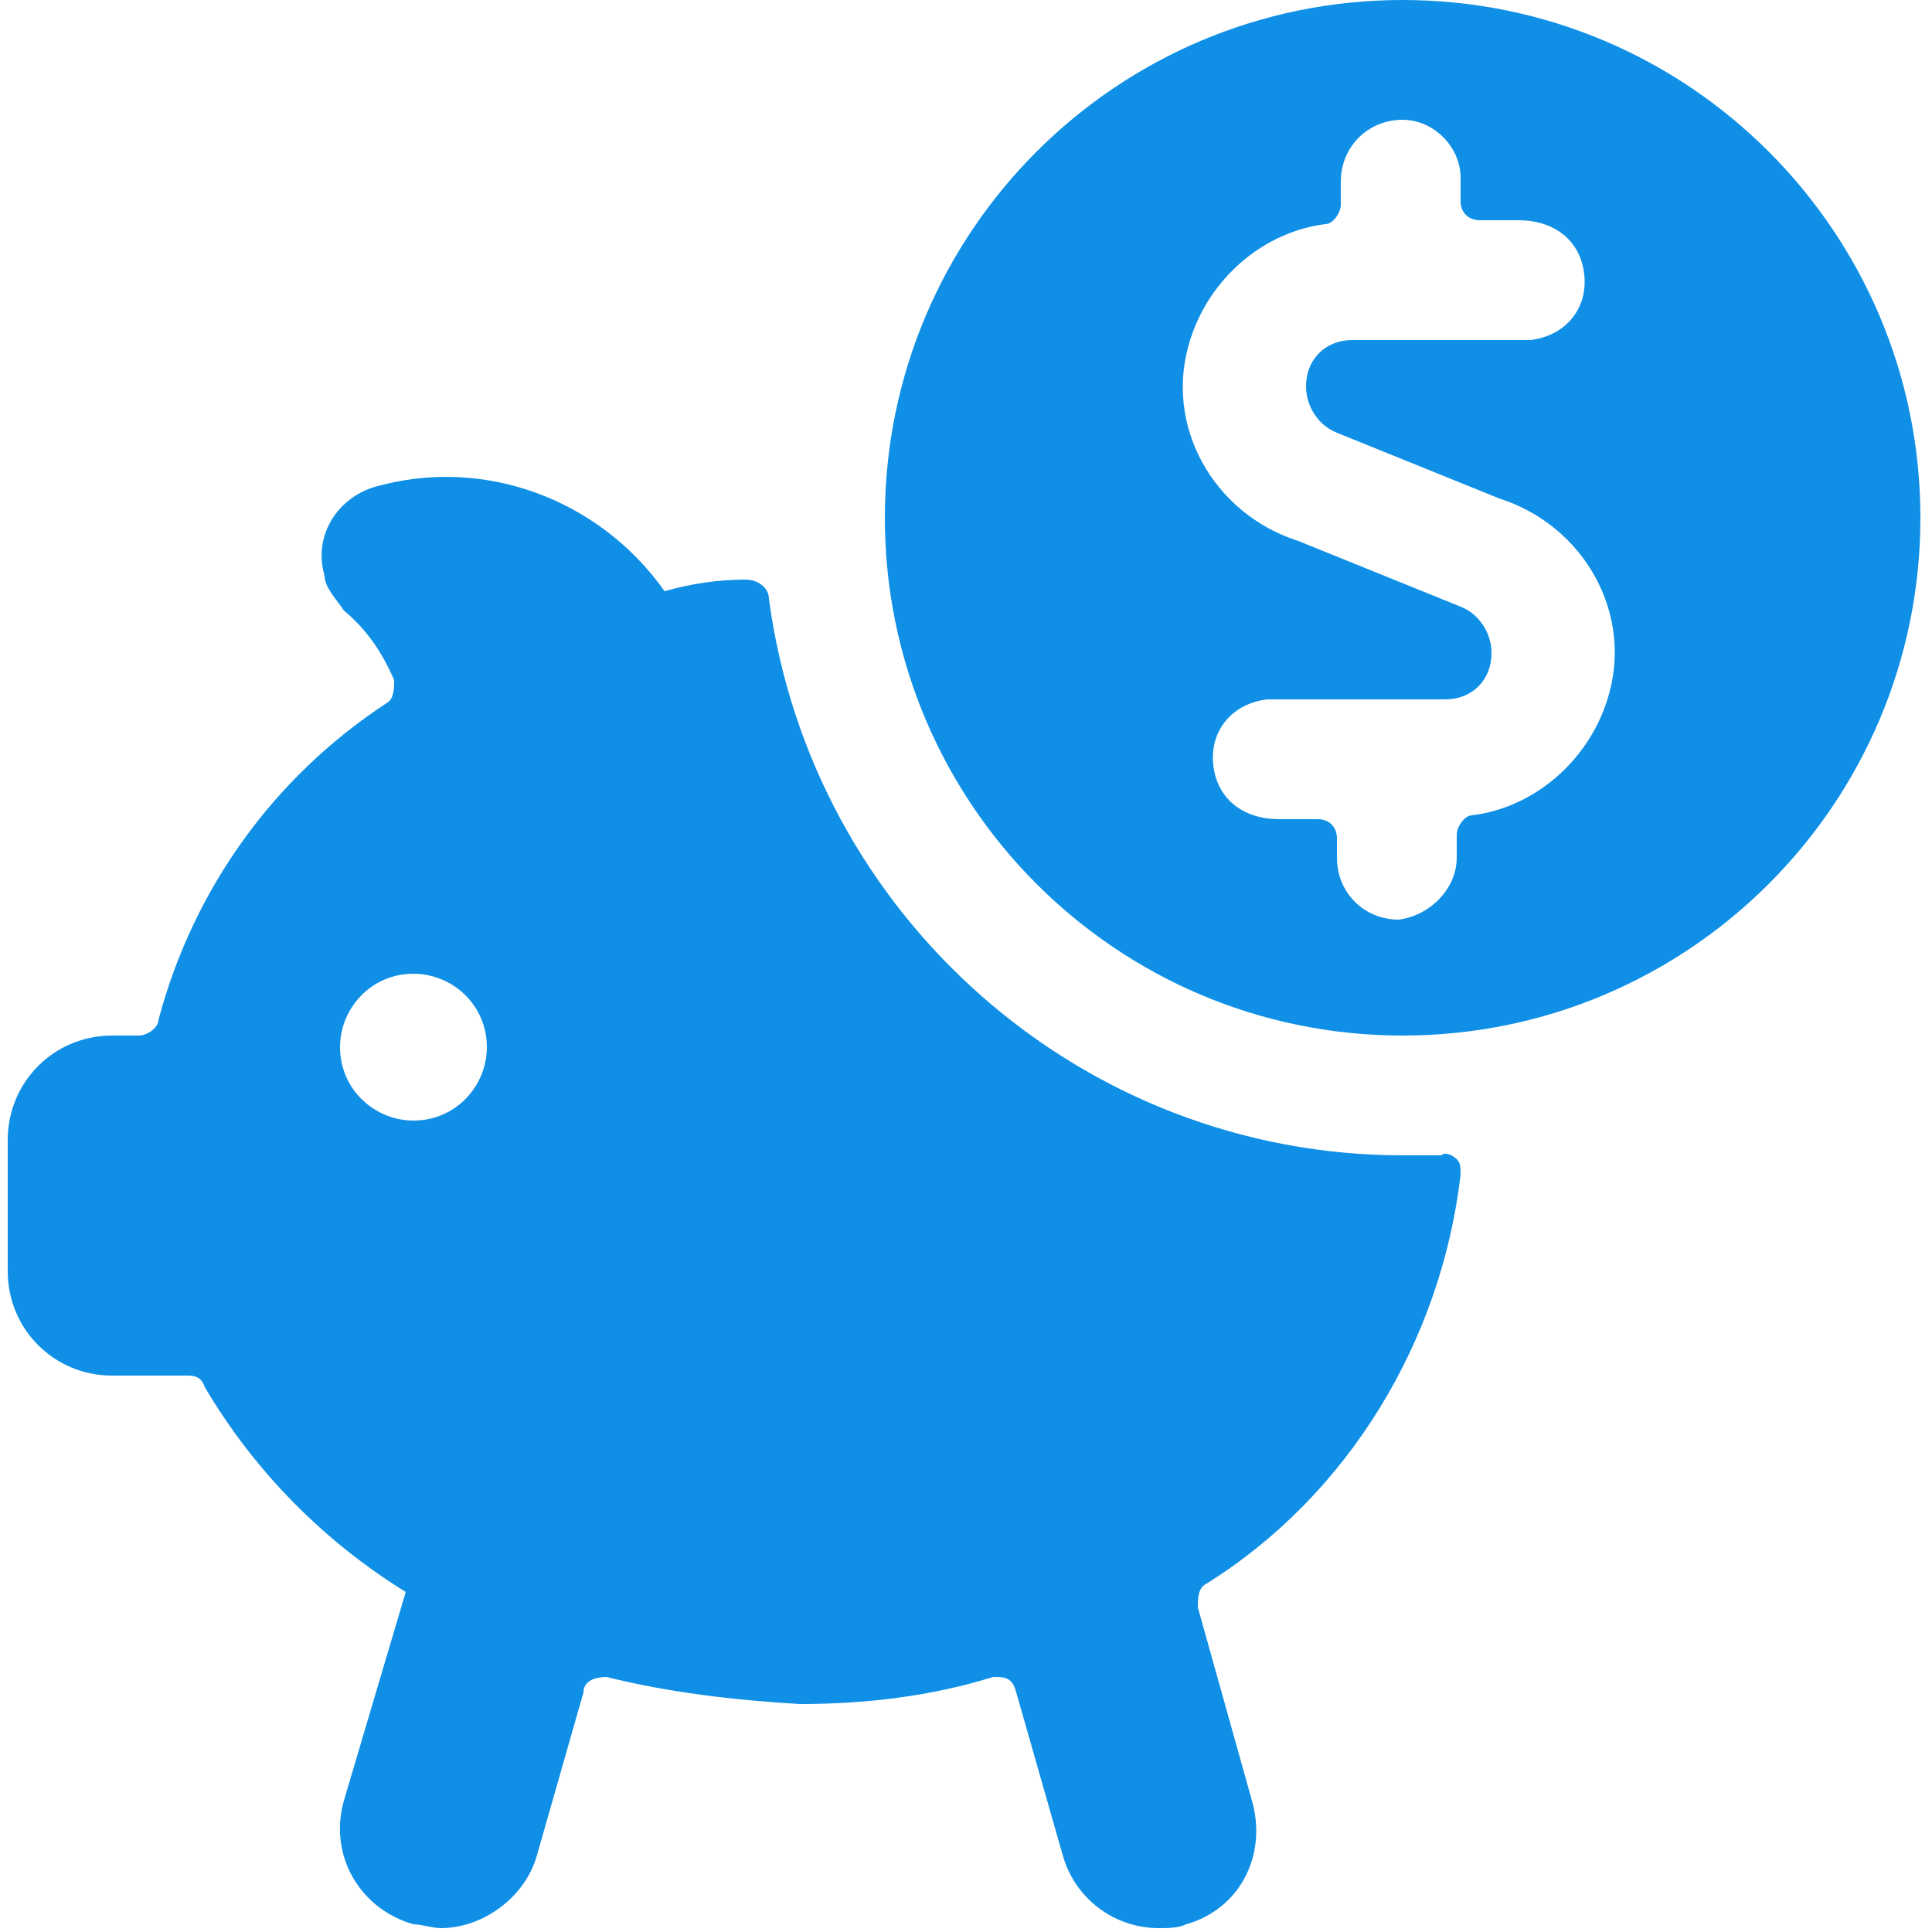 <svg width="50" height="50" viewBox="0 0 50 50" fill="none" xmlns="http://www.w3.org/2000/svg">
<g clip-path="url(#clip0_2359_6198)">
<path d="M36.3 29.9C28 29.9 21 23.7 19.9 15.5C19.9 15.2 19.6 15 19.3 15C18.6 15 17.9 15.1 17.2 15.3C15.5 12.9 12.5 11.8 9.7 12.6C8.7 12.9 8.1 13.9 8.4 14.9C8.4 15.2 8.7 15.5 8.9 15.8C9.5 16.3 9.9 16.9 10.2 17.6C10.2 17.8 10.2 18.1 10 18.2C7.1 20.1 5 23 4.1 26.4C4.1 26.6 3.8 26.8 3.6 26.8H2.9C1.4 26.8 0.2 28 0.2 29.5V32.9C0.2 34.4 1.4 35.6 2.9 35.6H4.8C5 35.6 5.2 35.6 5.3 35.9C6.6 38.1 8.4 39.9 10.5 41.2L8.9 46.6C8.5 48 9.3 49.4 10.7 49.8C10.9 49.8 11.2 49.9 11.4 49.9C12.5 49.9 13.6 49.1 13.9 48L15.1 43.8C15.1 43.5 15.4 43.4 15.7 43.4C17.3 43.8 19 44 20.7 44.1C22.4 44.1 24.1 43.9 25.7 43.4C26 43.4 26.2 43.4 26.3 43.8L27.5 48C27.8 49.1 28.8 49.9 30 49.9C30.2 49.9 30.5 49.9 30.7 49.8C32.1 49.4 32.8 48 32.4 46.6L31 41.6C31 41.4 31 41.1 31.2 41C34.9 38.7 37.3 34.7 37.8 30.4C37.8 30.2 37.8 30.1 37.7 30C37.6 29.9 37.4 29.8 37.3 29.9H36.1H36.3ZM8.8 27.1C8.8 26.1 9.6 25.2 10.7 25.2C11.7 25.2 12.6 26 12.6 27.1C12.6 28.1 11.8 29 10.7 29C9.7 29 8.8 28.2 8.8 27.1ZM36.3 26.8C43.7 26.8 49.7 20.8 49.7 13.4C49.7 6 43.7 0 36.3 0C28.9 0 22.9 6 22.9 13.4C22.9 20.8 28.9 26.8 36.3 26.8ZM37.8 5.2C37.8 5.5 38 5.7 38.3 5.7H39.3C40.2 5.7 40.9 6.2 41 7.1C41.1 8 40.5 8.7 39.6 8.8C39.5 8.8 39.4 8.8 39.2 8.8H35C34.3 8.8 33.8 9.3 33.8 10C33.8 10.5 34.1 11 34.6 11.2L38.8 12.9C41 13.6 42.3 15.9 41.6 18.1C41.1 19.7 39.7 20.9 38.1 21.1C37.9 21.1 37.7 21.4 37.7 21.6V22.2C37.7 23 37 23.7 36.2 23.8C35.3 23.8 34.6 23.1 34.6 22.2V21.7C34.6 21.4 34.4 21.2 34.1 21.2H33.1C32.2 21.2 31.5 20.7 31.4 19.8C31.3 18.9 31.9 18.2 32.8 18.1C32.9 18.1 33 18.1 33.2 18.1H37.4C38.1 18.1 38.6 17.6 38.6 16.9C38.6 16.4 38.3 15.9 37.8 15.7L33.6 14C31.4 13.3 30.1 11 30.8 8.8C31.3 7.2 32.7 6 34.3 5.8C34.5 5.8 34.7 5.5 34.7 5.3V4.7C34.7 3.8 35.4 3.1 36.3 3.1C37.1 3.1 37.8 3.8 37.8 4.6V5.1V5.2Z" fill="#0F8FE6"/>
</g>
<defs>
<clipPath id="clip0_2359_6198">
<rect width="50" height="50" fill="white"/>
</clipPath>
</defs>
</svg>
